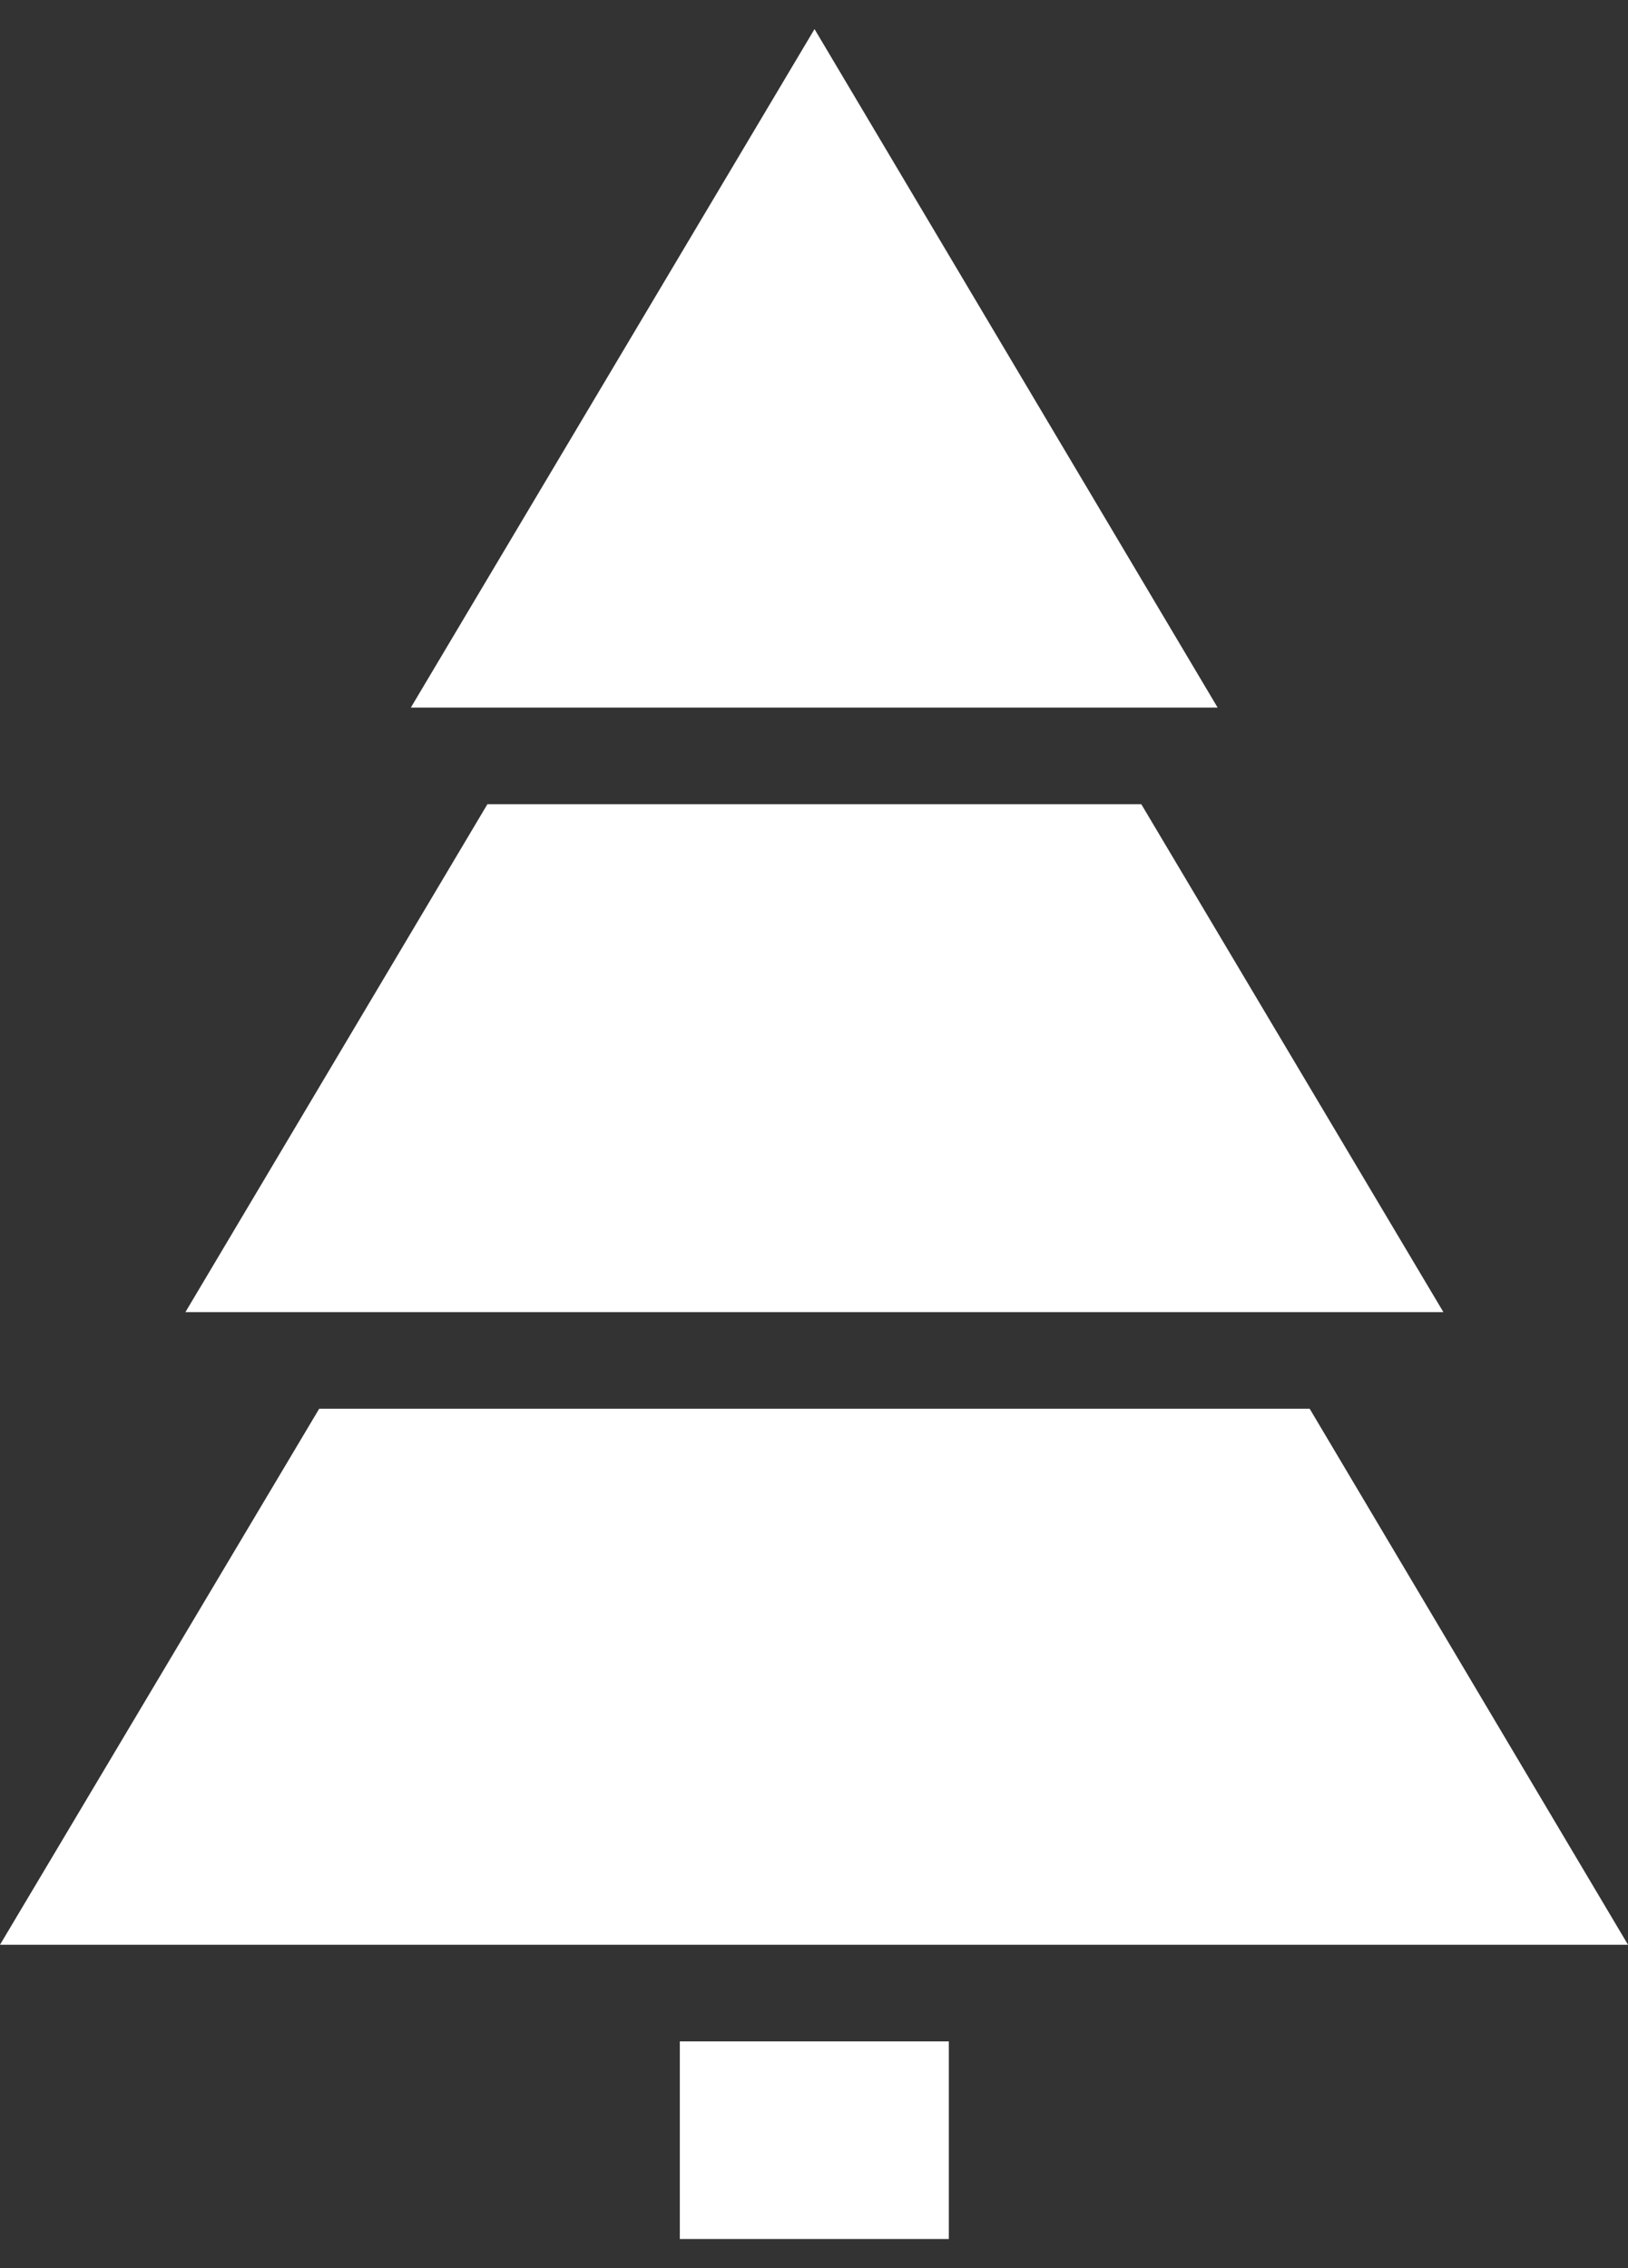 <svg width="28" height="39" viewBox="0 0 28 39" fill="none" xmlns="http://www.w3.org/2000/svg">
<rect x="0" y="0" width="28" height="39" fill="#333333" stroke="none"/>
<g id="Frame 231626">
<g id="Vector">
<path d="M20.942 12.167H7.066L14.009 0.5L20.942 12.167Z" fill="white"/>
<path d="M19.629 13.828H8.383L3.189 22.562H24.825L19.629 13.828Z" fill="white"/>
<path d="M16.319 35.102H11.692V38.5H16.319V35.102Z" fill="white"/>
<path d="M22.525 24.223H5.49L0 33.44H28L22.525 24.223Z" fill="white"/>
</g>
</g>
</svg>
